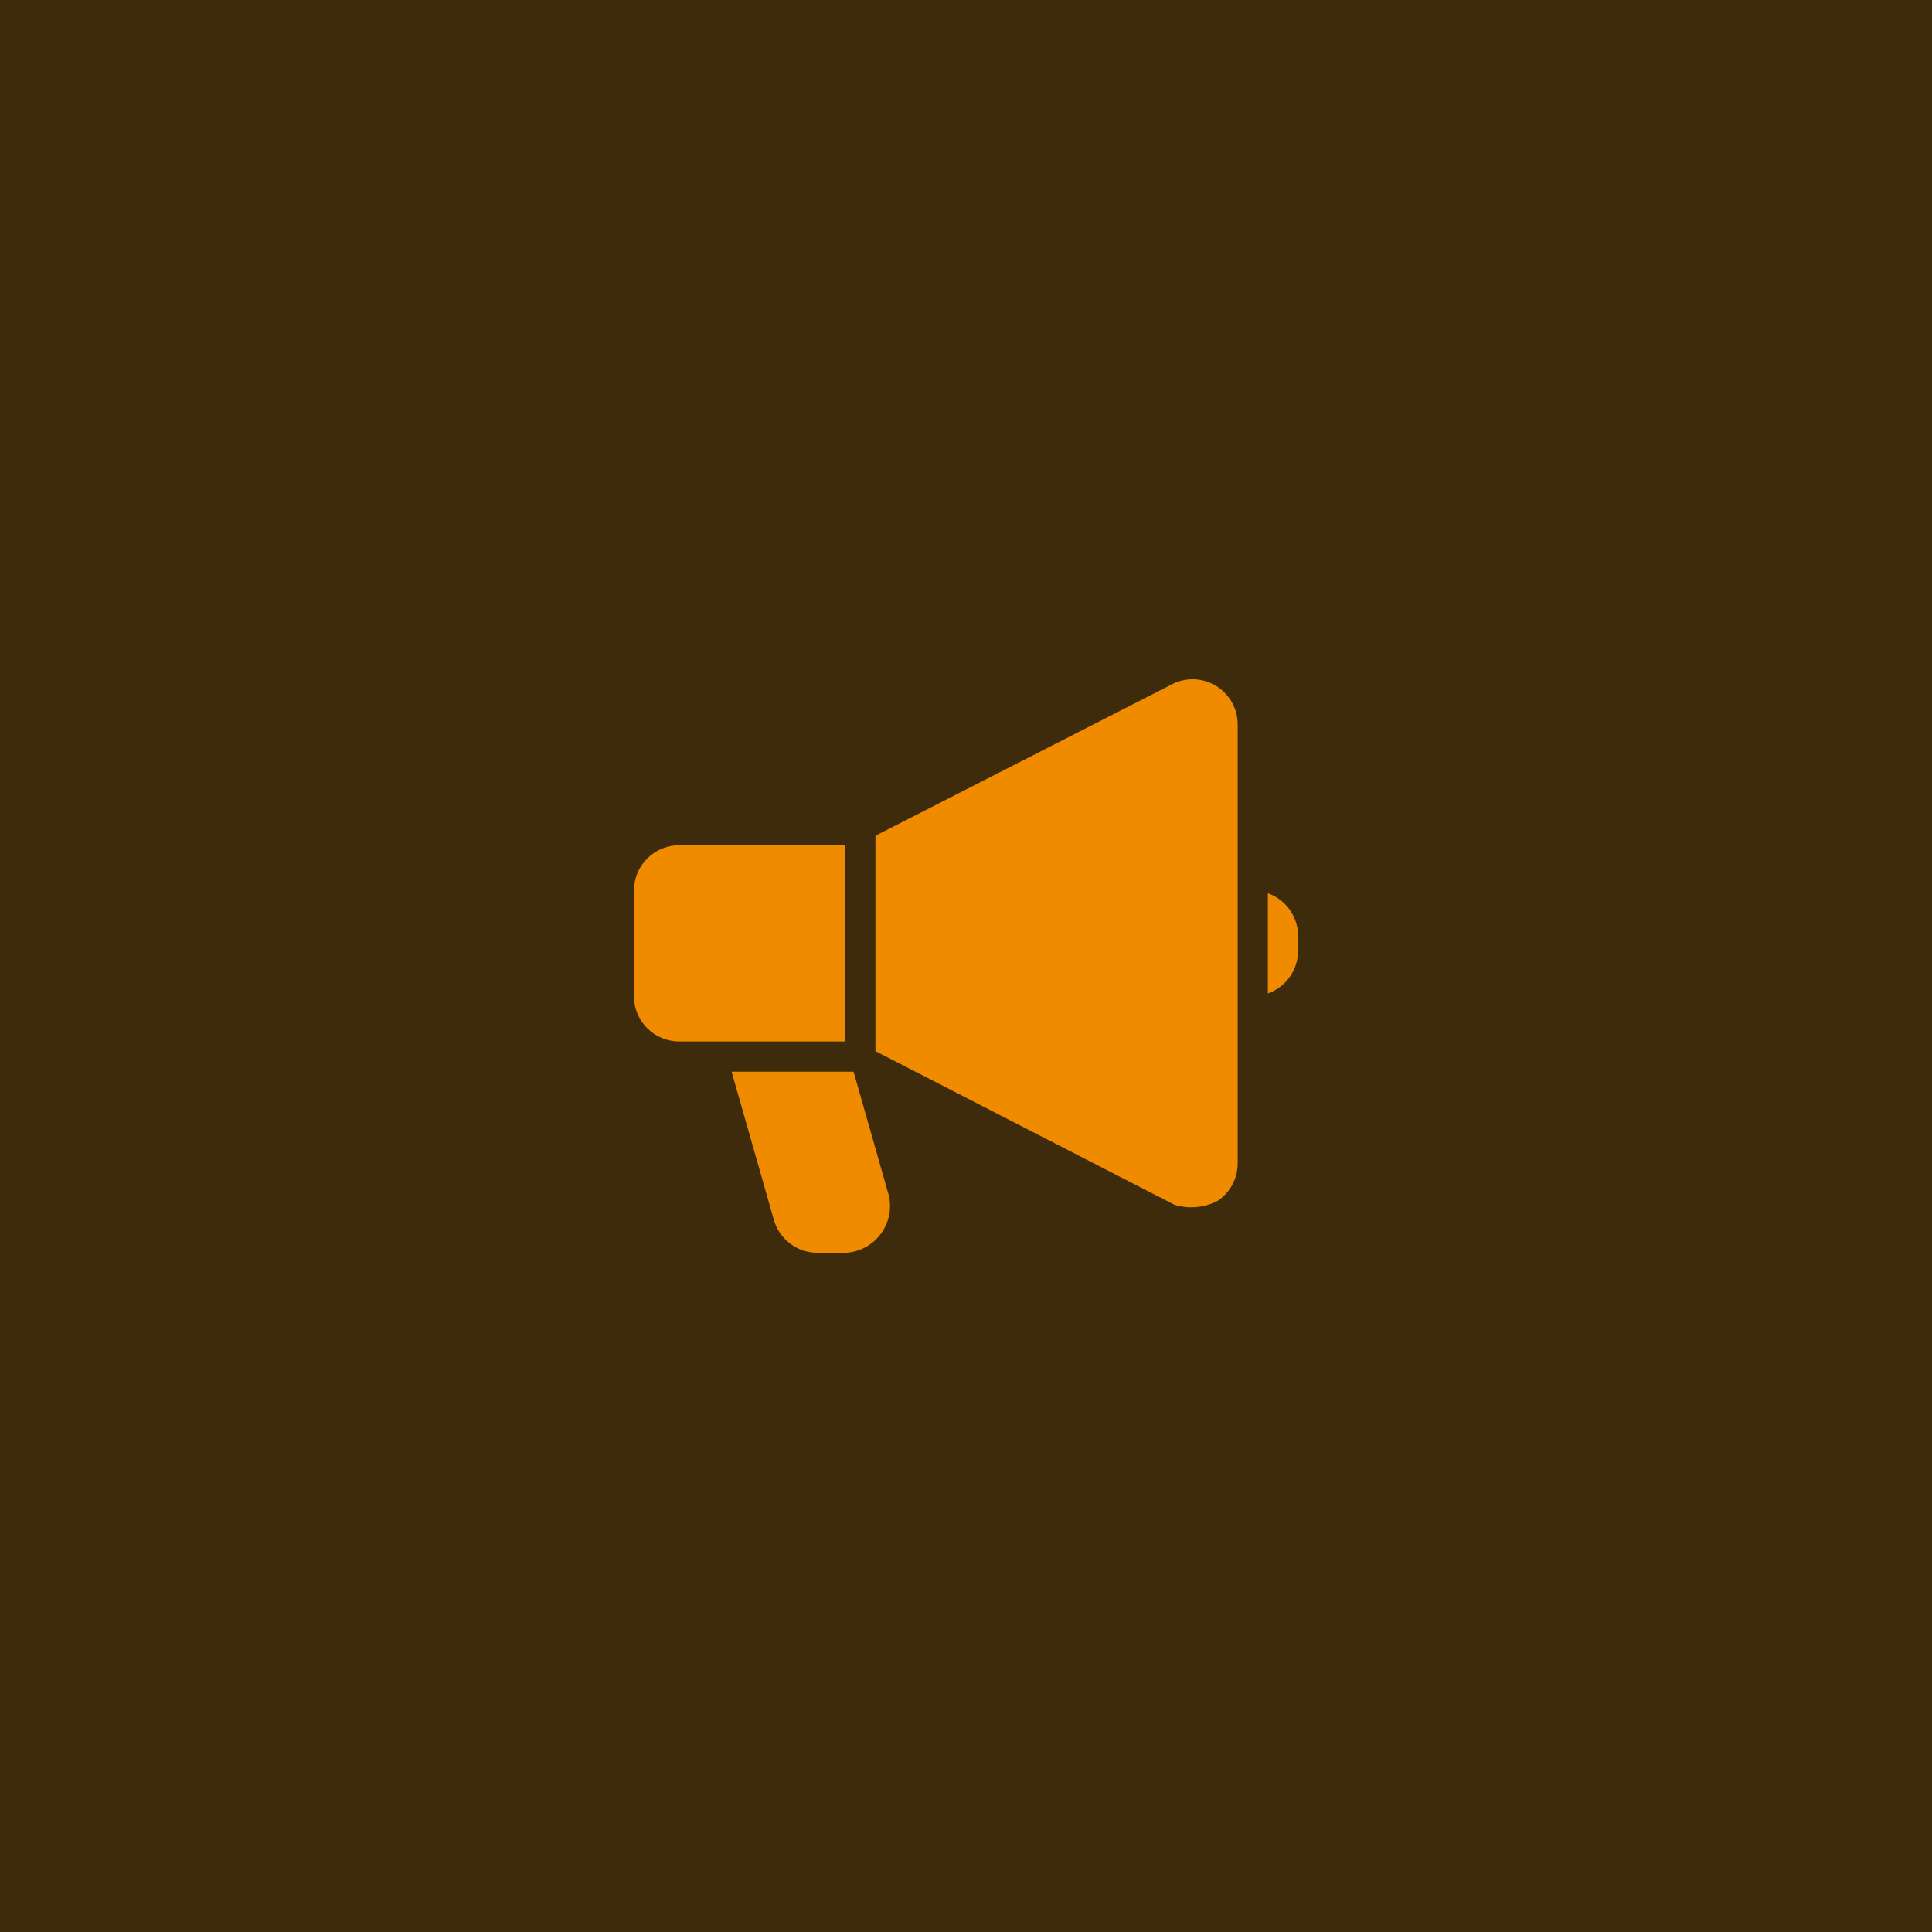 <svg width="160" height="160" viewBox="0 0 160 160" fill="none" xmlns="http://www.w3.org/2000/svg">
<rect width="160" height="160" fill="#3E2B0C"/>
<path d="M70 70H56.25C55.255 70 54.302 70.395 53.598 71.098C52.895 71.802 52.5 72.755 52.5 73.75V82.5C52.5 83.495 52.895 84.448 53.598 85.152C54.302 85.855 55.255 86.25 56.25 86.25H70V70Z" fill="#F08B00"/>
<path d="M100.863 56.9C100.341 56.547 99.739 56.331 99.112 56.272C98.485 56.213 97.853 56.313 97.275 56.562L72.5 69.213V87.05L97.263 99.775C98.46 100.143 99.754 100.021 100.863 99.438C101.367 99.093 101.78 98.631 102.066 98.091C102.351 97.55 102.5 96.948 102.5 96.338V60C102.5 59.389 102.351 58.787 102.066 58.247C101.78 57.707 101.367 57.244 100.863 56.9Z" fill="#F08B00"/>
<path d="M70.688 88.75H60.587L64.088 101.025C64.311 101.811 64.784 102.502 65.436 102.994C66.088 103.486 66.883 103.751 67.7 103.75H70C70.571 103.725 71.129 103.574 71.635 103.308C72.141 103.042 72.582 102.668 72.926 102.211C73.27 101.755 73.509 101.228 73.626 100.669C73.742 100.109 73.733 99.531 73.6 98.975L70.688 88.75Z" fill="#F08B00"/>
<path d="M105 73.975V82.275C105.729 82.017 106.361 81.54 106.809 80.909C107.256 80.278 107.498 79.524 107.5 78.75V77.5C107.498 76.726 107.256 75.972 106.809 75.341C106.361 74.71 105.729 74.233 105 73.975Z" fill="#F08B00"/>
</svg>
